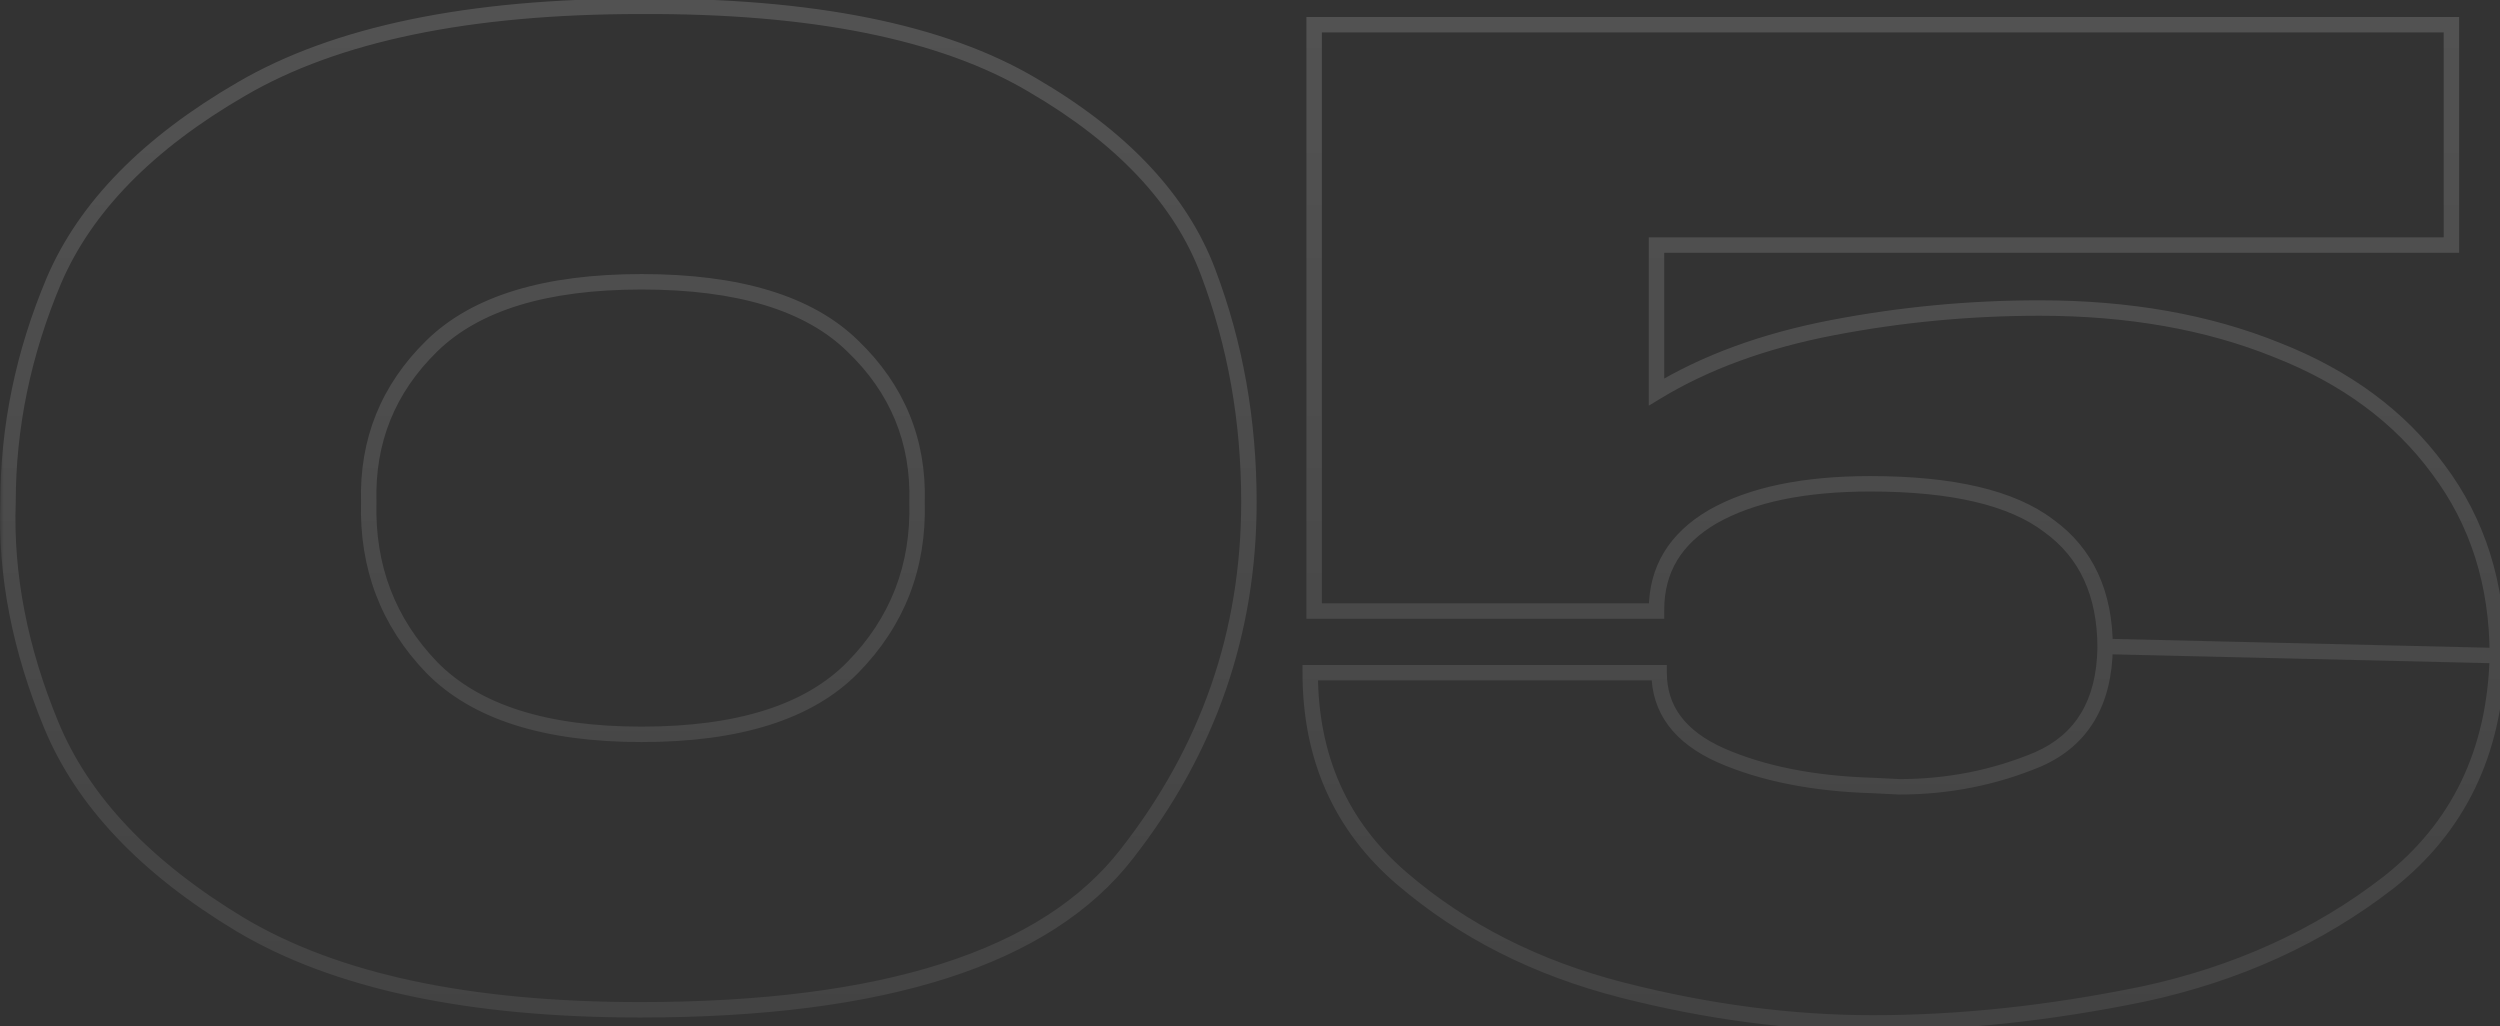 <?xml version="1.0" encoding="UTF-8"?> <svg xmlns="http://www.w3.org/2000/svg" width="324" height="133" viewBox="0 0 324 133" fill="none"><rect x="0" y="0" width="324" height="133" fill="#333333" stroke="none"/> <mask id="path-1-outside-1_5081_227" maskUnits="userSpaceOnUse" x="0" y="-1" width="325" height="135" fill="black"> <rect fill="white" y="-1" width="325" height="135"></rect> <path d="M82.98 0.82C105.193 0.707 122.137 4.107 133.81 11.02C145.483 17.82 153.077 25.923 156.59 35.33C160.103 44.623 161.86 54.54 161.86 65.08C161.86 81.967 156.59 97.153 146.05 110.64C135.623 124.127 114.6 130.87 82.98 130.87C60.767 130.87 43.483 127.187 31.13 119.82C18.89 112.453 10.73 103.84 6.65 93.98C2.57 84.12 0.7 74.487 1.04 65.08C1.04 55.333 3.023 45.757 6.99 36.35C11.07 26.83 19.173 18.557 31.3 11.53C43.54 4.39 60.767 0.82 82.98 0.82ZM83.15 95.17C95.73 95.17 104.853 92.28 110.52 86.5C116.3 80.607 119.077 73.467 118.85 65.08C119.077 57.147 116.3 50.403 110.52 44.85C104.853 39.297 95.73 36.52 83.15 36.52C70.683 36.52 61.617 39.297 55.95 44.85C50.283 50.403 47.563 57.147 47.79 65.08C47.563 73.467 50.283 80.607 55.95 86.5C61.617 92.28 70.683 95.17 83.15 95.17ZM323.654 84.97L272.824 83.78L323.654 84.97ZM323.654 85.14C323.314 97.493 318.61 107.24 309.544 114.38C300.477 121.407 289.88 126.223 277.754 128.83C265.627 131.323 253.954 132.57 242.734 132.57C232.194 132.57 221.37 131.153 210.264 128.32C199.157 125.487 189.637 120.67 181.704 113.87C173.77 107.07 169.804 98.173 169.804 87.18H215.024C215.024 91.94 217.687 95.51 223.014 97.89C228.454 100.27 235.027 101.573 242.734 101.8L246.134 101.97C252.48 101.97 258.487 100.78 264.154 98.4C269.82 95.907 272.71 91.09 272.824 83.95C272.824 76.923 270.387 71.653 265.514 68.14C260.754 64.513 253.047 62.7 242.394 62.7C233.78 62.7 226.98 64.117 221.994 66.95C217.12 69.783 214.684 73.807 214.684 79.02V79.19H170.314V3.2H317.704V31.76H214.684V50.8C221.03 46.947 228.624 44.17 237.464 42.47C246.304 40.77 255.257 39.92 264.324 39.92C275.884 39.92 286.14 41.733 295.094 45.36C304.047 48.873 311.017 54.03 316.004 60.83C321.104 67.63 323.654 75.677 323.654 84.97V85.14Z"></path> </mask> <path d="M82.98 0.82V1.82L82.985 1.82L82.98 0.82ZM133.81 11.02L133.3 11.88L133.307 11.884L133.81 11.02ZM156.59 35.33L155.653 35.68L155.655 35.684L156.59 35.33ZM146.05 110.64L145.262 110.024L145.259 110.028L146.05 110.64ZM31.13 119.82L30.614 120.677L30.618 120.679L31.13 119.82ZM6.65 93.98L7.574 93.598L6.65 93.98ZM1.04 65.08L2.039 65.116L2.04 65.098V65.08H1.04ZM6.99 36.35L6.071 35.956L6.069 35.961L6.99 36.35ZM31.3 11.53L31.801 12.395L31.804 12.394L31.3 11.53ZM110.52 86.5L109.806 85.8L109.806 85.8L110.52 86.5ZM118.85 65.08L117.85 65.051L117.85 65.079L117.85 65.107L118.85 65.08ZM110.52 44.85L109.82 45.564L109.827 45.571L110.52 44.85ZM55.95 44.85L55.25 44.136L55.95 44.85ZM47.79 65.08L48.79 65.107L48.79 65.079L48.79 65.051L47.79 65.08ZM55.95 86.5L55.229 87.193L55.236 87.2L55.95 86.5ZM82.985 1.82C105.121 1.707 121.853 5.101 133.3 11.88L134.32 10.16C122.421 3.113 105.266 -0.294 82.975 -0.18L82.985 1.82ZM133.307 11.884C144.849 18.608 152.245 26.554 155.653 35.68L157.527 34.98C153.909 25.293 146.117 17.032 134.313 10.156L133.307 11.884ZM155.655 35.684C159.123 44.857 160.86 54.653 160.86 65.08H162.86C162.86 54.427 161.084 44.389 157.525 34.976L155.655 35.684ZM160.86 65.08C160.86 81.74 155.667 96.711 145.262 110.024L146.838 111.256C157.513 97.596 162.86 82.193 162.86 65.08H160.86ZM145.259 110.028C135.134 123.125 114.539 129.87 82.98 129.87V131.87C114.661 131.87 136.113 125.129 146.841 111.252L145.259 110.028ZM82.98 129.87C60.857 129.87 43.778 126.198 31.642 118.961L30.618 120.679C43.188 128.175 60.676 131.87 82.98 131.87V129.87ZM31.646 118.963C19.527 111.67 11.548 103.202 7.574 93.598L5.726 94.362C9.912 104.477 18.253 113.237 30.614 120.677L31.646 118.963ZM7.574 93.598C3.542 83.852 1.705 74.362 2.039 65.116L0.041 65.044C-0.305 74.612 1.599 84.388 5.726 94.362L7.574 93.598ZM2.04 65.08C2.04 55.473 3.994 46.028 7.911 36.739L6.069 35.961C2.053 45.485 0.04 55.194 0.04 65.08H2.04ZM7.909 36.744C11.879 27.481 19.796 19.352 31.801 12.395L30.799 10.665C18.551 17.762 10.261 26.179 6.071 35.956L7.909 36.744ZM31.804 12.394C43.828 5.38 60.852 1.82 82.98 1.82V-0.18C60.681 -0.18 43.252 3.4 30.796 10.666L31.804 12.394ZM83.15 96.17C95.853 96.17 105.297 93.255 111.234 87.2L109.806 85.8C104.409 91.305 95.607 94.17 83.15 94.17V96.17ZM111.234 87.2C117.207 81.11 120.083 73.706 119.85 65.053L117.85 65.107C118.07 73.228 115.393 80.104 109.806 85.8L111.234 87.2ZM119.85 65.109C120.084 56.89 117.194 49.875 111.213 44.129L109.827 45.571C115.406 50.931 118.069 57.403 117.85 65.051L119.85 65.109ZM111.22 44.136C105.282 38.317 95.844 35.52 83.15 35.52V37.52C95.616 37.52 104.424 40.276 109.82 45.564L111.22 44.136ZM83.15 35.52C70.566 35.52 61.186 38.318 55.25 44.136L56.65 45.564C62.047 40.275 70.8 37.52 83.15 37.52V35.52ZM55.25 44.136C49.384 49.884 46.556 56.897 46.79 65.109L48.79 65.051C48.571 57.397 51.182 50.922 56.65 45.564L55.25 44.136ZM46.79 65.053C46.557 73.7 49.371 81.101 55.229 87.193L56.671 85.807C51.195 80.112 48.57 73.234 48.79 65.107L46.79 65.053ZM55.236 87.2C61.171 93.254 70.557 96.17 83.15 96.17V94.17C70.81 94.17 62.062 91.306 56.664 85.8L55.236 87.2ZM323.654 85.14L324.653 85.168L324.654 85.154V85.14H323.654ZM309.544 114.38L310.156 115.17L310.162 115.166L309.544 114.38ZM277.754 128.83L277.955 129.81L277.964 129.808L277.754 128.83ZM210.264 128.32L210.016 129.289L210.264 128.32ZM181.704 113.87L181.053 114.629L181.704 113.87ZM169.804 87.18V86.18H168.804V87.18H169.804ZM215.024 87.18H216.024V86.18H215.024V87.18ZM223.014 97.89L222.606 98.803L222.613 98.806L223.014 97.89ZM242.734 101.8L242.783 100.801L242.773 100.801L242.763 100.8L242.734 101.8ZM246.134 101.97L246.084 102.969L246.109 102.97H246.134V101.97ZM264.154 98.4L264.541 99.322L264.549 99.319L264.556 99.315L264.154 98.4ZM272.824 83.95L273.823 83.966L273.824 83.958V83.95H272.824ZM265.514 68.14L264.907 68.935L264.918 68.943L264.929 68.951L265.514 68.14ZM221.994 66.95L221.499 66.081L221.491 66.085L221.994 66.95ZM214.684 79.19V80.19H215.684V79.19H214.684ZM170.314 79.19H169.314V80.19H170.314V79.19ZM170.314 3.2V2.2H169.314V3.2H170.314ZM317.704 3.2H318.704V2.2H317.704V3.2ZM317.704 31.76V32.76H318.704V31.76H317.704ZM214.684 31.76V30.76H213.684V31.76H214.684ZM214.684 50.8H213.684V52.577L215.202 51.655L214.684 50.8ZM237.464 42.47L237.652 43.452L237.464 42.47ZM295.094 45.36L294.718 46.287L294.728 46.291L295.094 45.36ZM316.004 60.83L315.197 61.421L315.204 61.43L316.004 60.83ZM323.677 83.97L272.847 82.78L272.8 84.78L323.63 85.97L323.677 83.97ZM272.8 84.78L323.63 85.97L323.677 83.97L272.847 82.78L272.8 84.78ZM322.654 85.112C322.321 97.193 317.74 106.652 308.925 113.594L310.162 115.166C319.48 107.828 324.306 97.794 324.653 85.168L322.654 85.112ZM308.931 113.59C299.992 120.517 289.536 125.275 277.543 127.852L277.964 129.808C290.225 127.172 300.962 122.296 310.156 115.17L308.931 113.59ZM277.552 127.85C265.485 130.332 253.879 131.57 242.734 131.57V133.57C254.028 133.57 265.769 132.315 277.955 129.81L277.552 127.85ZM242.734 131.57C232.284 131.57 221.544 130.166 210.511 127.351L210.016 129.289C221.197 132.141 232.103 133.57 242.734 133.57V131.57ZM210.511 127.351C199.538 124.552 190.16 119.801 182.354 113.111L181.053 114.629C189.114 121.539 198.775 126.421 210.016 129.289L210.511 127.351ZM182.354 113.111C174.655 106.512 170.804 97.899 170.804 87.18H168.804C168.804 98.448 172.885 107.628 181.053 114.629L182.354 113.111ZM169.804 88.18H215.024V86.18H169.804V88.18ZM214.024 87.18C214.024 89.76 214.75 92.055 216.219 94.025C217.68 95.983 219.833 97.564 222.606 98.803L223.421 96.977C220.867 95.836 219.025 94.442 217.823 92.829C216.629 91.23 216.024 89.36 216.024 87.18H214.024ZM222.613 98.806C228.199 101.25 234.906 102.57 242.704 102.8L242.763 100.8C235.148 100.576 228.708 99.29 223.414 96.974L222.613 98.806ZM242.684 102.799L246.084 102.969L246.183 100.971L242.783 100.801L242.684 102.799ZM246.134 102.97C252.609 102.97 258.747 101.755 264.541 99.322L263.766 97.478C258.226 99.805 252.352 100.97 246.134 100.97V102.97ZM264.556 99.315C267.559 97.994 269.866 96.036 271.429 93.432C272.985 90.837 273.765 87.665 273.823 83.966L271.824 83.934C271.769 87.375 271.047 90.181 269.714 92.403C268.386 94.616 266.415 96.312 263.751 97.485L264.556 99.315ZM273.824 83.95C273.824 76.664 271.279 71.064 266.098 67.329L264.929 68.951C269.495 72.243 271.824 77.183 271.824 83.95H273.824ZM266.12 67.345C261.095 63.516 253.115 61.7 242.394 61.7V63.7C252.979 63.7 260.412 65.511 264.907 68.935L266.12 67.345ZM242.394 61.7C233.687 61.7 226.694 63.129 221.5 66.081L222.488 67.82C227.267 65.104 233.873 63.7 242.394 63.7V61.7ZM221.491 66.085C216.34 69.08 213.684 73.417 213.684 79.02H215.684C215.684 74.197 217.9 70.487 222.496 67.814L221.491 66.085ZM213.684 79.02V79.19H215.684V79.02H213.684ZM214.684 78.19H170.314V80.19H214.684V78.19ZM171.314 79.19V3.2H169.314V79.19H171.314ZM170.314 4.2H317.704V2.2H170.314V4.2ZM316.704 3.2V31.76H318.704V3.2H316.704ZM317.704 30.76H214.684V32.76H317.704V30.76ZM213.684 31.76V50.8H215.684V31.76H213.684ZM215.202 51.655C221.429 47.875 228.905 45.134 237.652 43.452L237.275 41.488C228.342 43.206 220.632 46.019 214.165 49.945L215.202 51.655ZM237.652 43.452C246.43 41.764 255.32 40.92 264.324 40.92V38.92C255.194 38.92 246.177 39.776 237.275 41.488L237.652 43.452ZM264.324 40.92C275.78 40.92 285.905 42.717 294.718 46.287L295.469 44.433C286.375 40.75 275.987 38.92 264.324 38.92V40.92ZM294.728 46.291C303.531 49.745 310.337 54.795 315.197 61.421L316.81 60.239C311.696 53.265 304.563 48.002 295.459 44.429L294.728 46.291ZM315.204 61.43C320.161 68.041 322.654 75.872 322.654 84.97H324.654C324.654 75.482 322.046 67.219 316.804 60.23L315.204 61.43ZM322.654 84.97V85.14H324.654V84.97H322.654Z" fill="url(#paint0_linear_5081_227)" fill-opacity="0.2" mask="url(#path-1-outside-1_5081_227)"></path> <defs> <linearGradient id="paint0_linear_5081_227" x1="138.521" y1="-79" x2="138.521" y2="268.5" gradientUnits="userSpaceOnUse"> <stop stop-color="white"></stop> <stop offset="1" stop-color="white" stop-opacity="0"></stop> </linearGradient> </defs> </svg> 